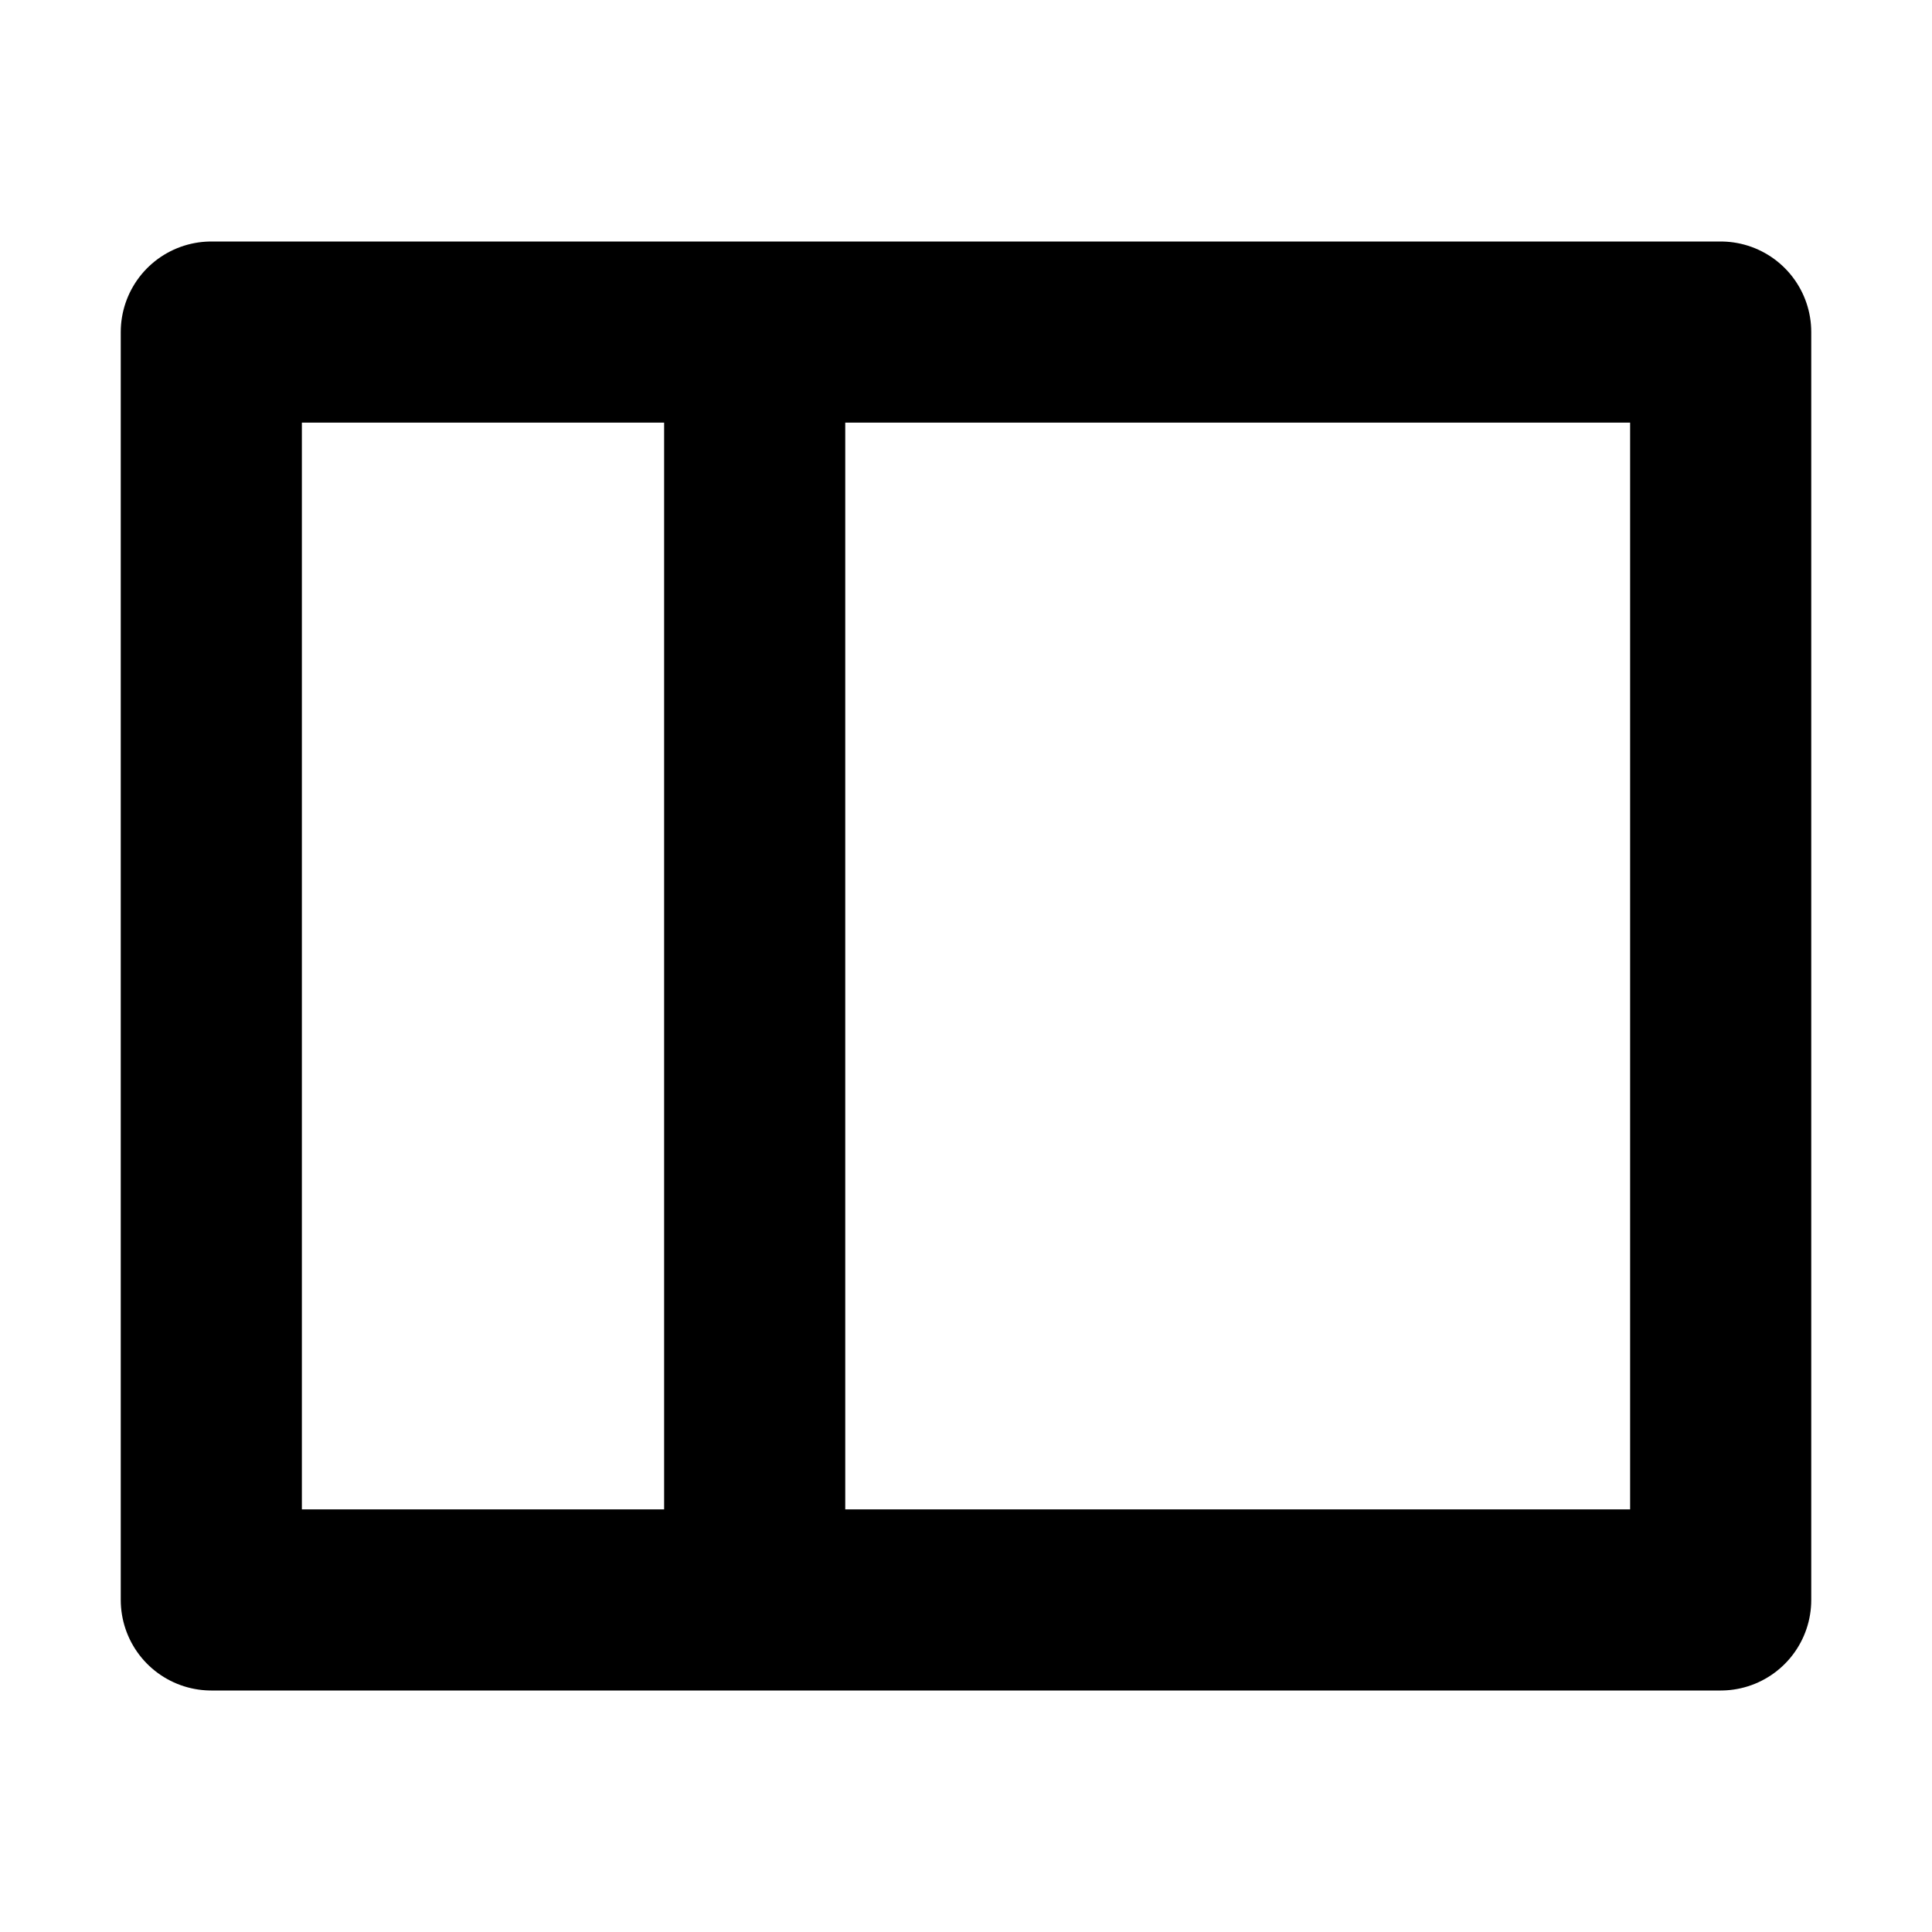 <?xml version="1.0" encoding="utf-8"?><!-- Uploaded to: SVG Repo, www.svgrepo.com, Generator: SVG Repo Mixer Tools -->
<svg width="800px" height="800px" viewBox="0 0 16 16" xmlns="http://www.w3.org/2000/svg" version="1.1" fill="none" stroke="#000000" stroke-linecap="round" stroke-linejoin="round" stroke-width="1.5">
<rect height="10.5" width="12.5" y="2.75" x="1.75"/>
<path d="m6.25 3v9.5"/>
</svg>